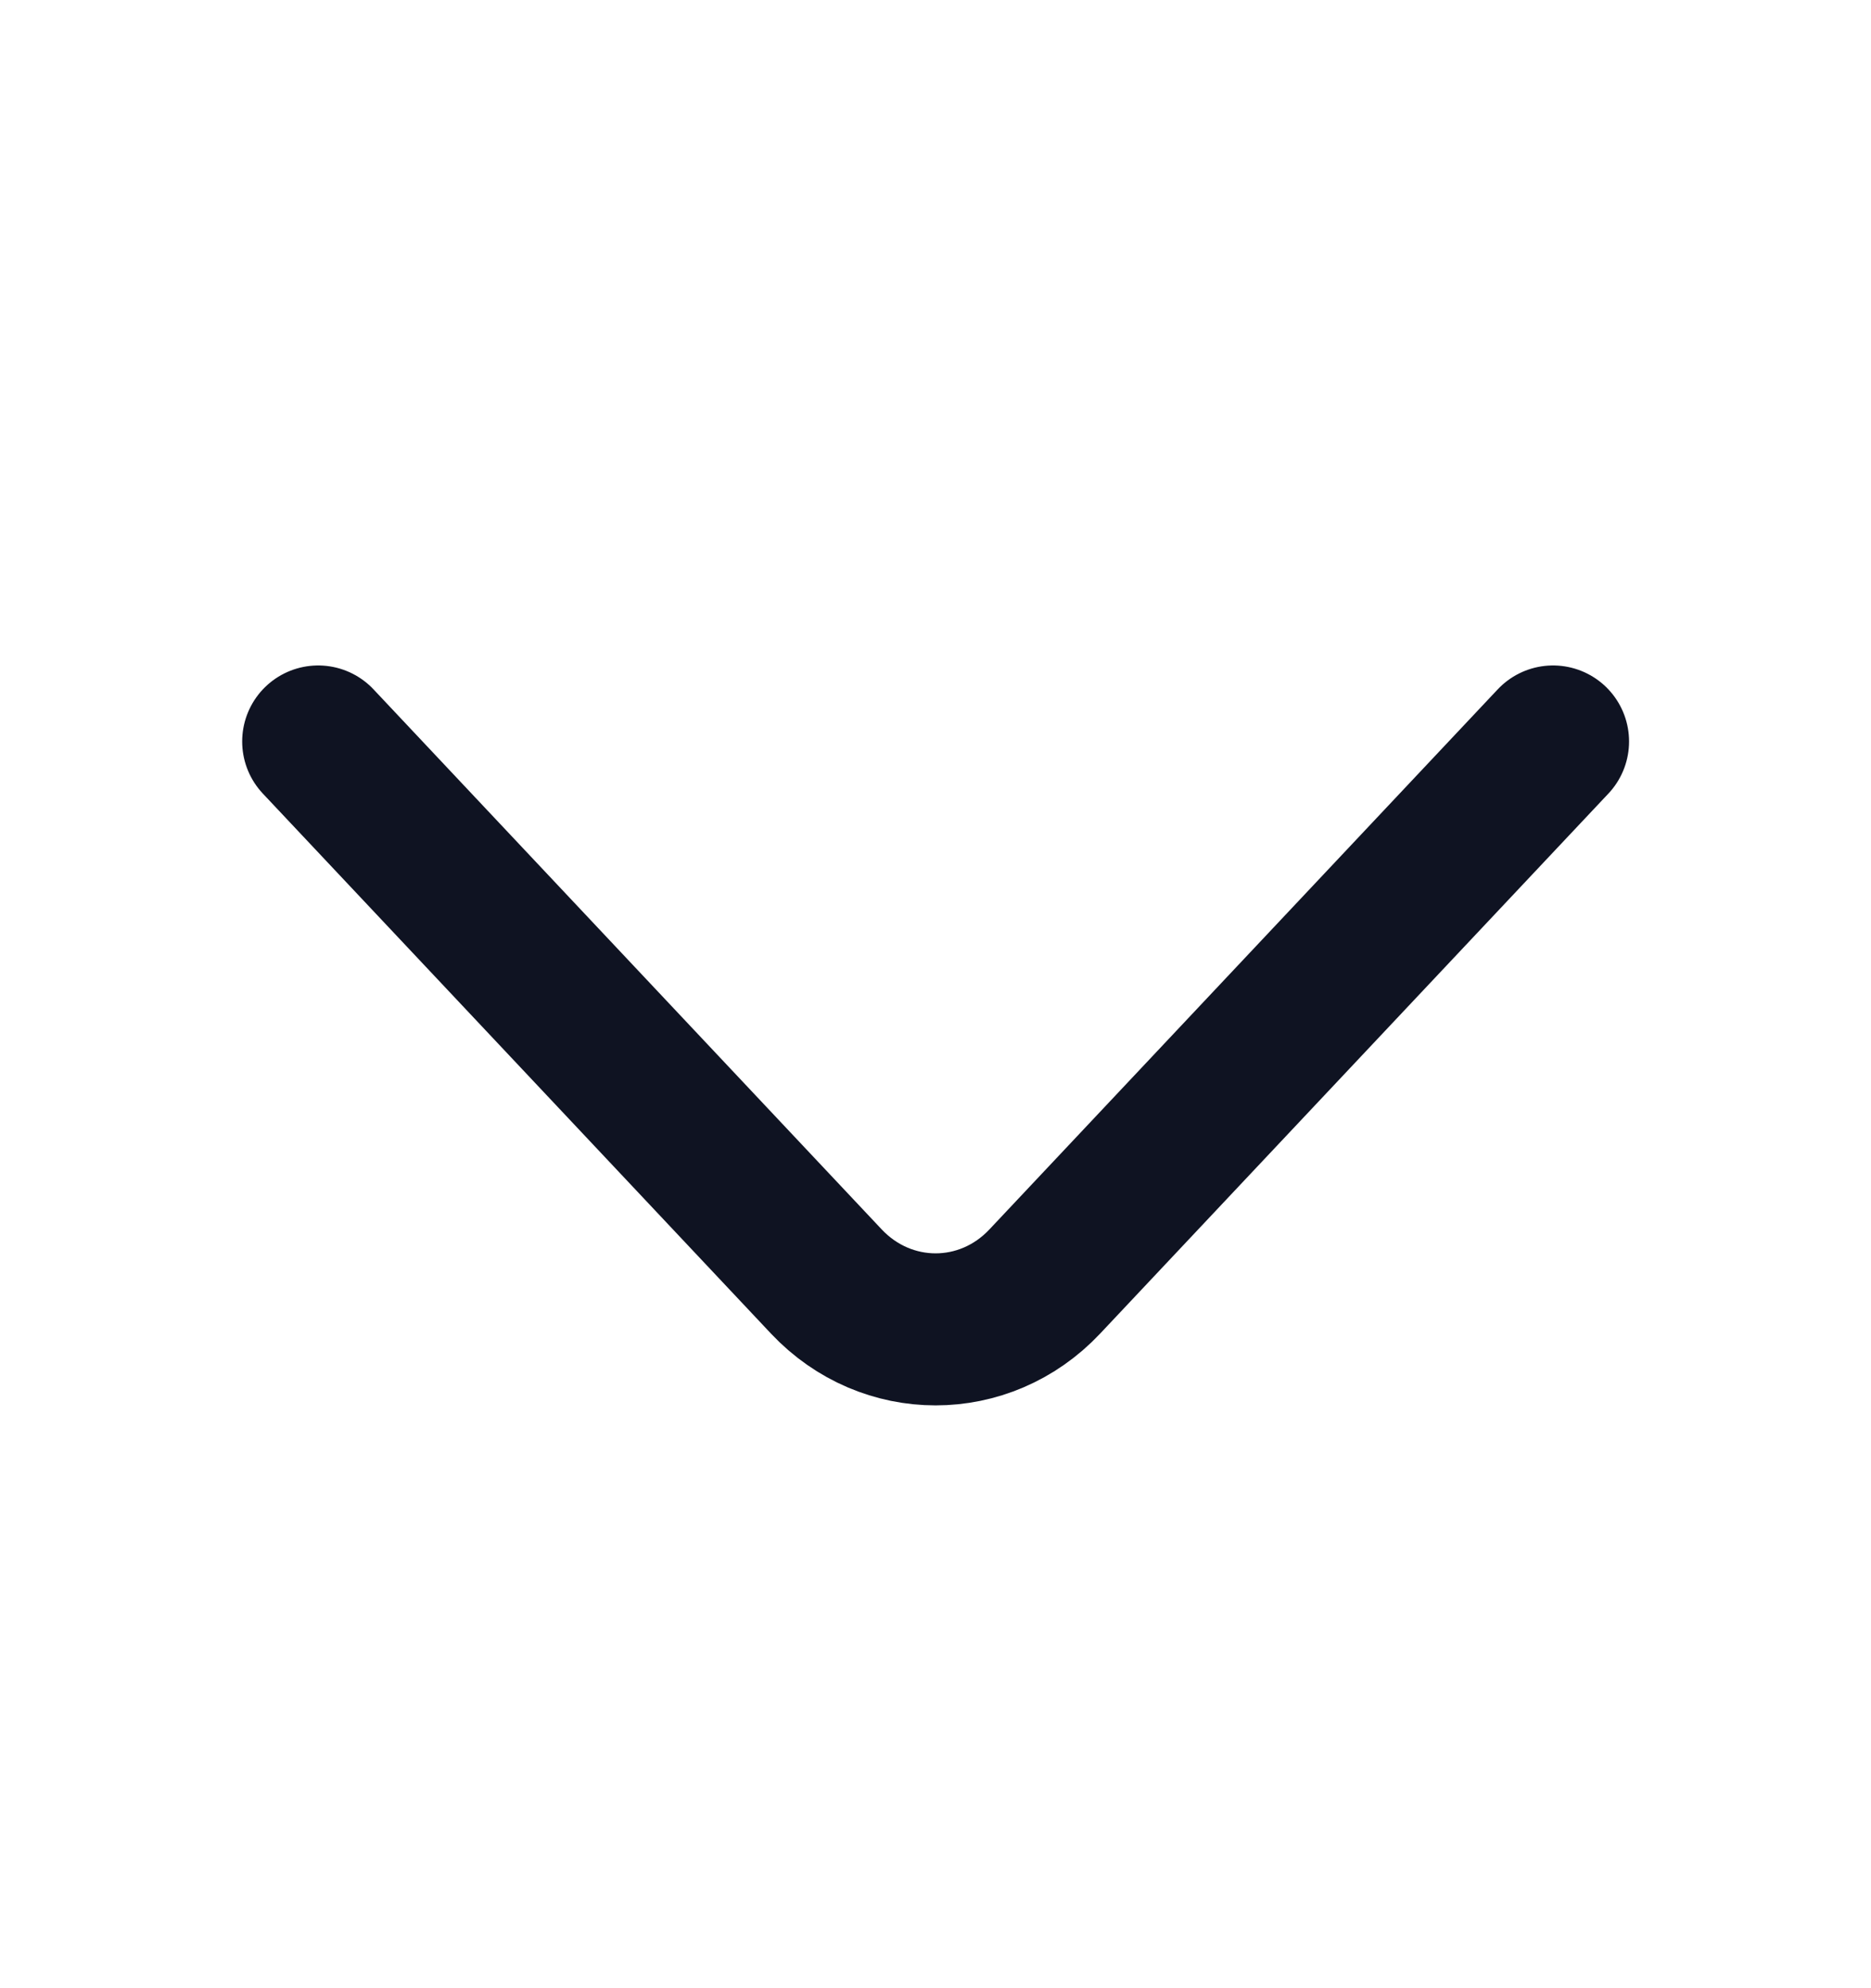 <?xml version="1.0" encoding="UTF-8"?> <svg xmlns="http://www.w3.org/2000/svg" width="16" height="17" viewBox="0 0 16 17" fill="none"><path d="M13.281 6.34L8.934 10.958C8.421 11.503 7.581 11.503 7.067 10.958L2.721 6.34" stroke="#0F1322" stroke-width="1.3" stroke-miterlimit="10" stroke-linecap="round" stroke-linejoin="round"></path></svg> 